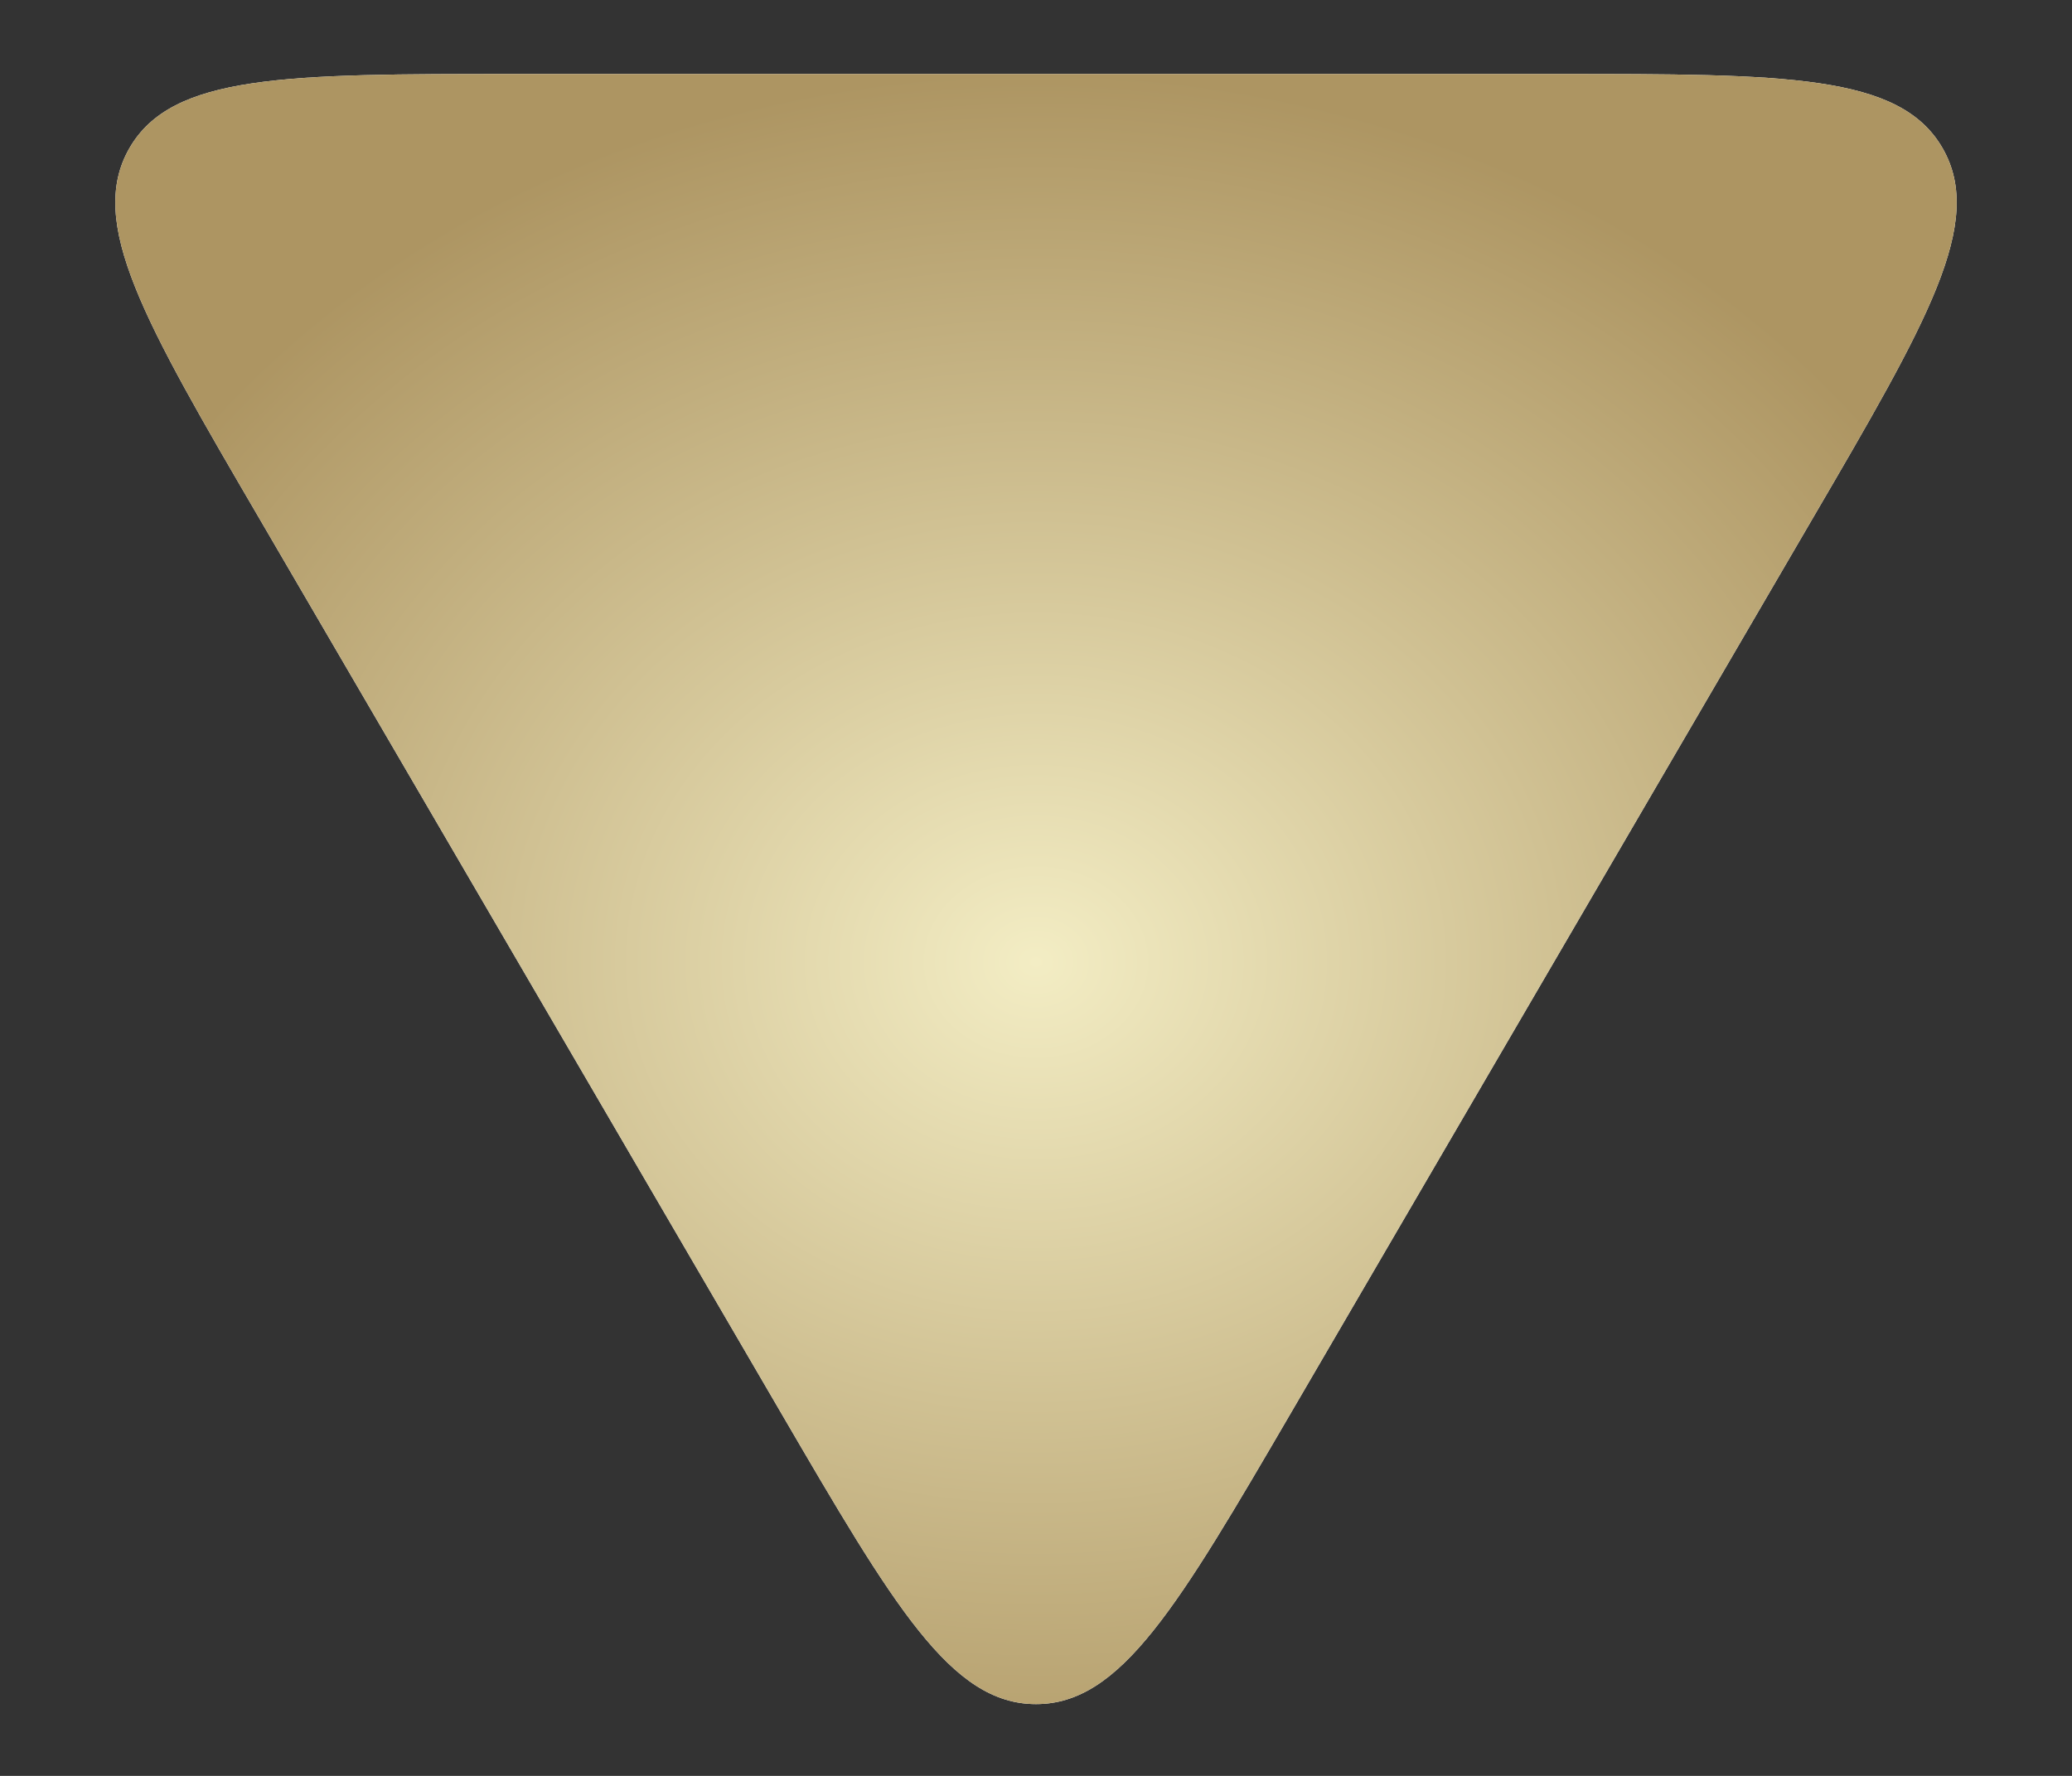 <?xml version="1.0" encoding="UTF-8"?> <svg xmlns="http://www.w3.org/2000/svg" width="14" height="12" viewBox="0 0 14 12" fill="none"><rect x="0" y="0" width="14" height="12" fill="#333333" stroke="none"/><path d="M8.728 9.538L12.245 3.508C13.025 2.172 13.414 1.504 13.126 1.002C12.838 0.5 12.065 0.5 10.518 0.5L3.482 0.5C1.935 0.5 1.162 0.5 0.874 1.002C0.586 1.504 0.975 2.172 1.755 3.508L5.272 9.538C6.041 10.856 6.426 11.515 7 11.515C7.574 11.515 7.959 10.856 8.728 9.538Z" fill="white"></path><path d="M8.728 9.538L12.245 3.508C13.025 2.172 13.414 1.504 13.126 1.002C12.838 0.5 12.065 0.5 10.518 0.5L3.482 0.5C1.935 0.5 1.162 0.5 0.874 1.002C0.586 1.504 0.975 2.172 1.755 3.508L5.272 9.538C6.041 10.856 6.426 11.515 7 11.515C7.574 11.515 7.959 10.856 8.728 9.538Z" fill="url(#paint0_radial_303_213)"></path><defs><radialGradient id="paint0_radial_303_213" cx="0" cy="0" r="1" gradientUnits="userSpaceOnUse" gradientTransform="translate(7 6.5) rotate(-90) scale(6 7)"><stop stop-color="#F3EDC4"></stop><stop offset="1" stop-color="#AD9562"></stop></radialGradient></defs></svg> 
